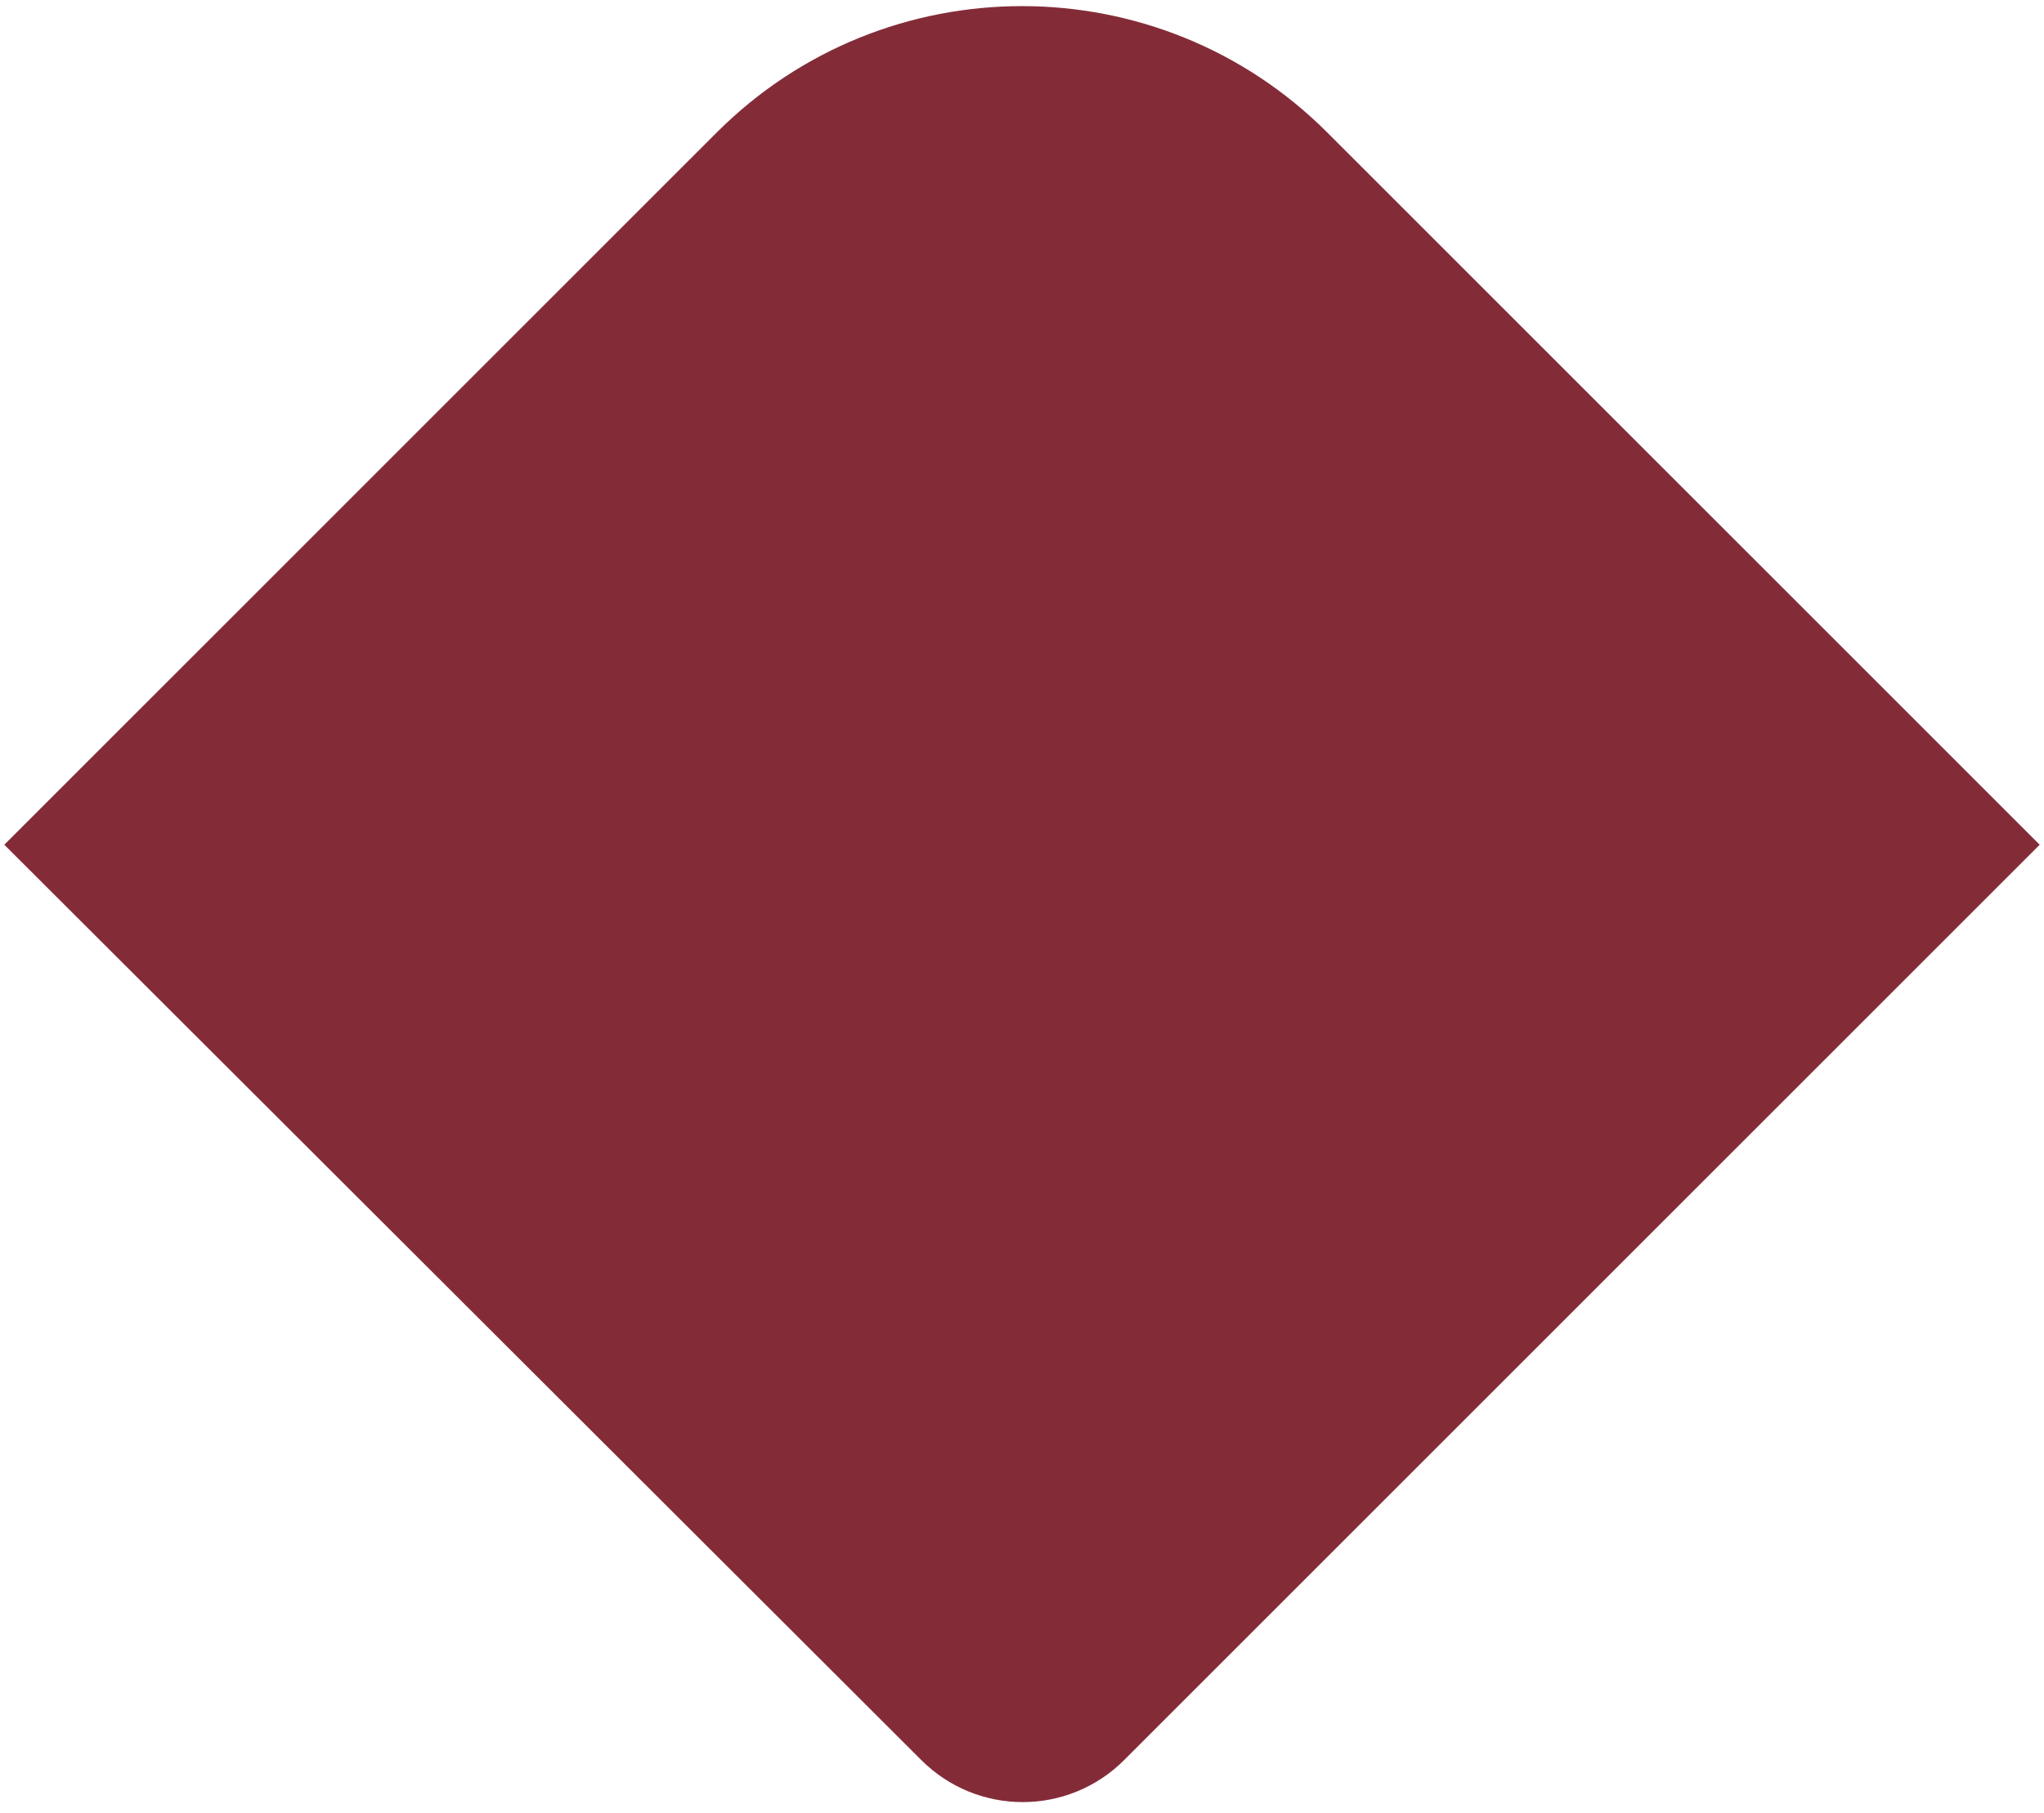 <?xml version="1.0" encoding="utf-8"?>
<!-- Generator: Adobe Illustrator 27.9.0, SVG Export Plug-In . SVG Version: 6.00 Build 0)  -->
<svg version="1.1" id="Livello_1" xmlns="http://www.w3.org/2000/svg" xmlns:xlink="http://www.w3.org/1999/xlink" x="0px" y="0px"
	 viewBox="0 0 142 126" style="enable-background:new 0 0 142 126;" xml:space="preserve">
<style type="text/css">
	.st0{fill:#832C38;}
</style>
<path class="st0" d="M49.8,9.2c11.7-11.7,30.7-11.7,42.4,0l49.5,49.5l-63.6,63.6c-3.9,3.9-10.2,3.9-14.1,0L0.3,58.7L49.8,9.2z"/>
</svg>

